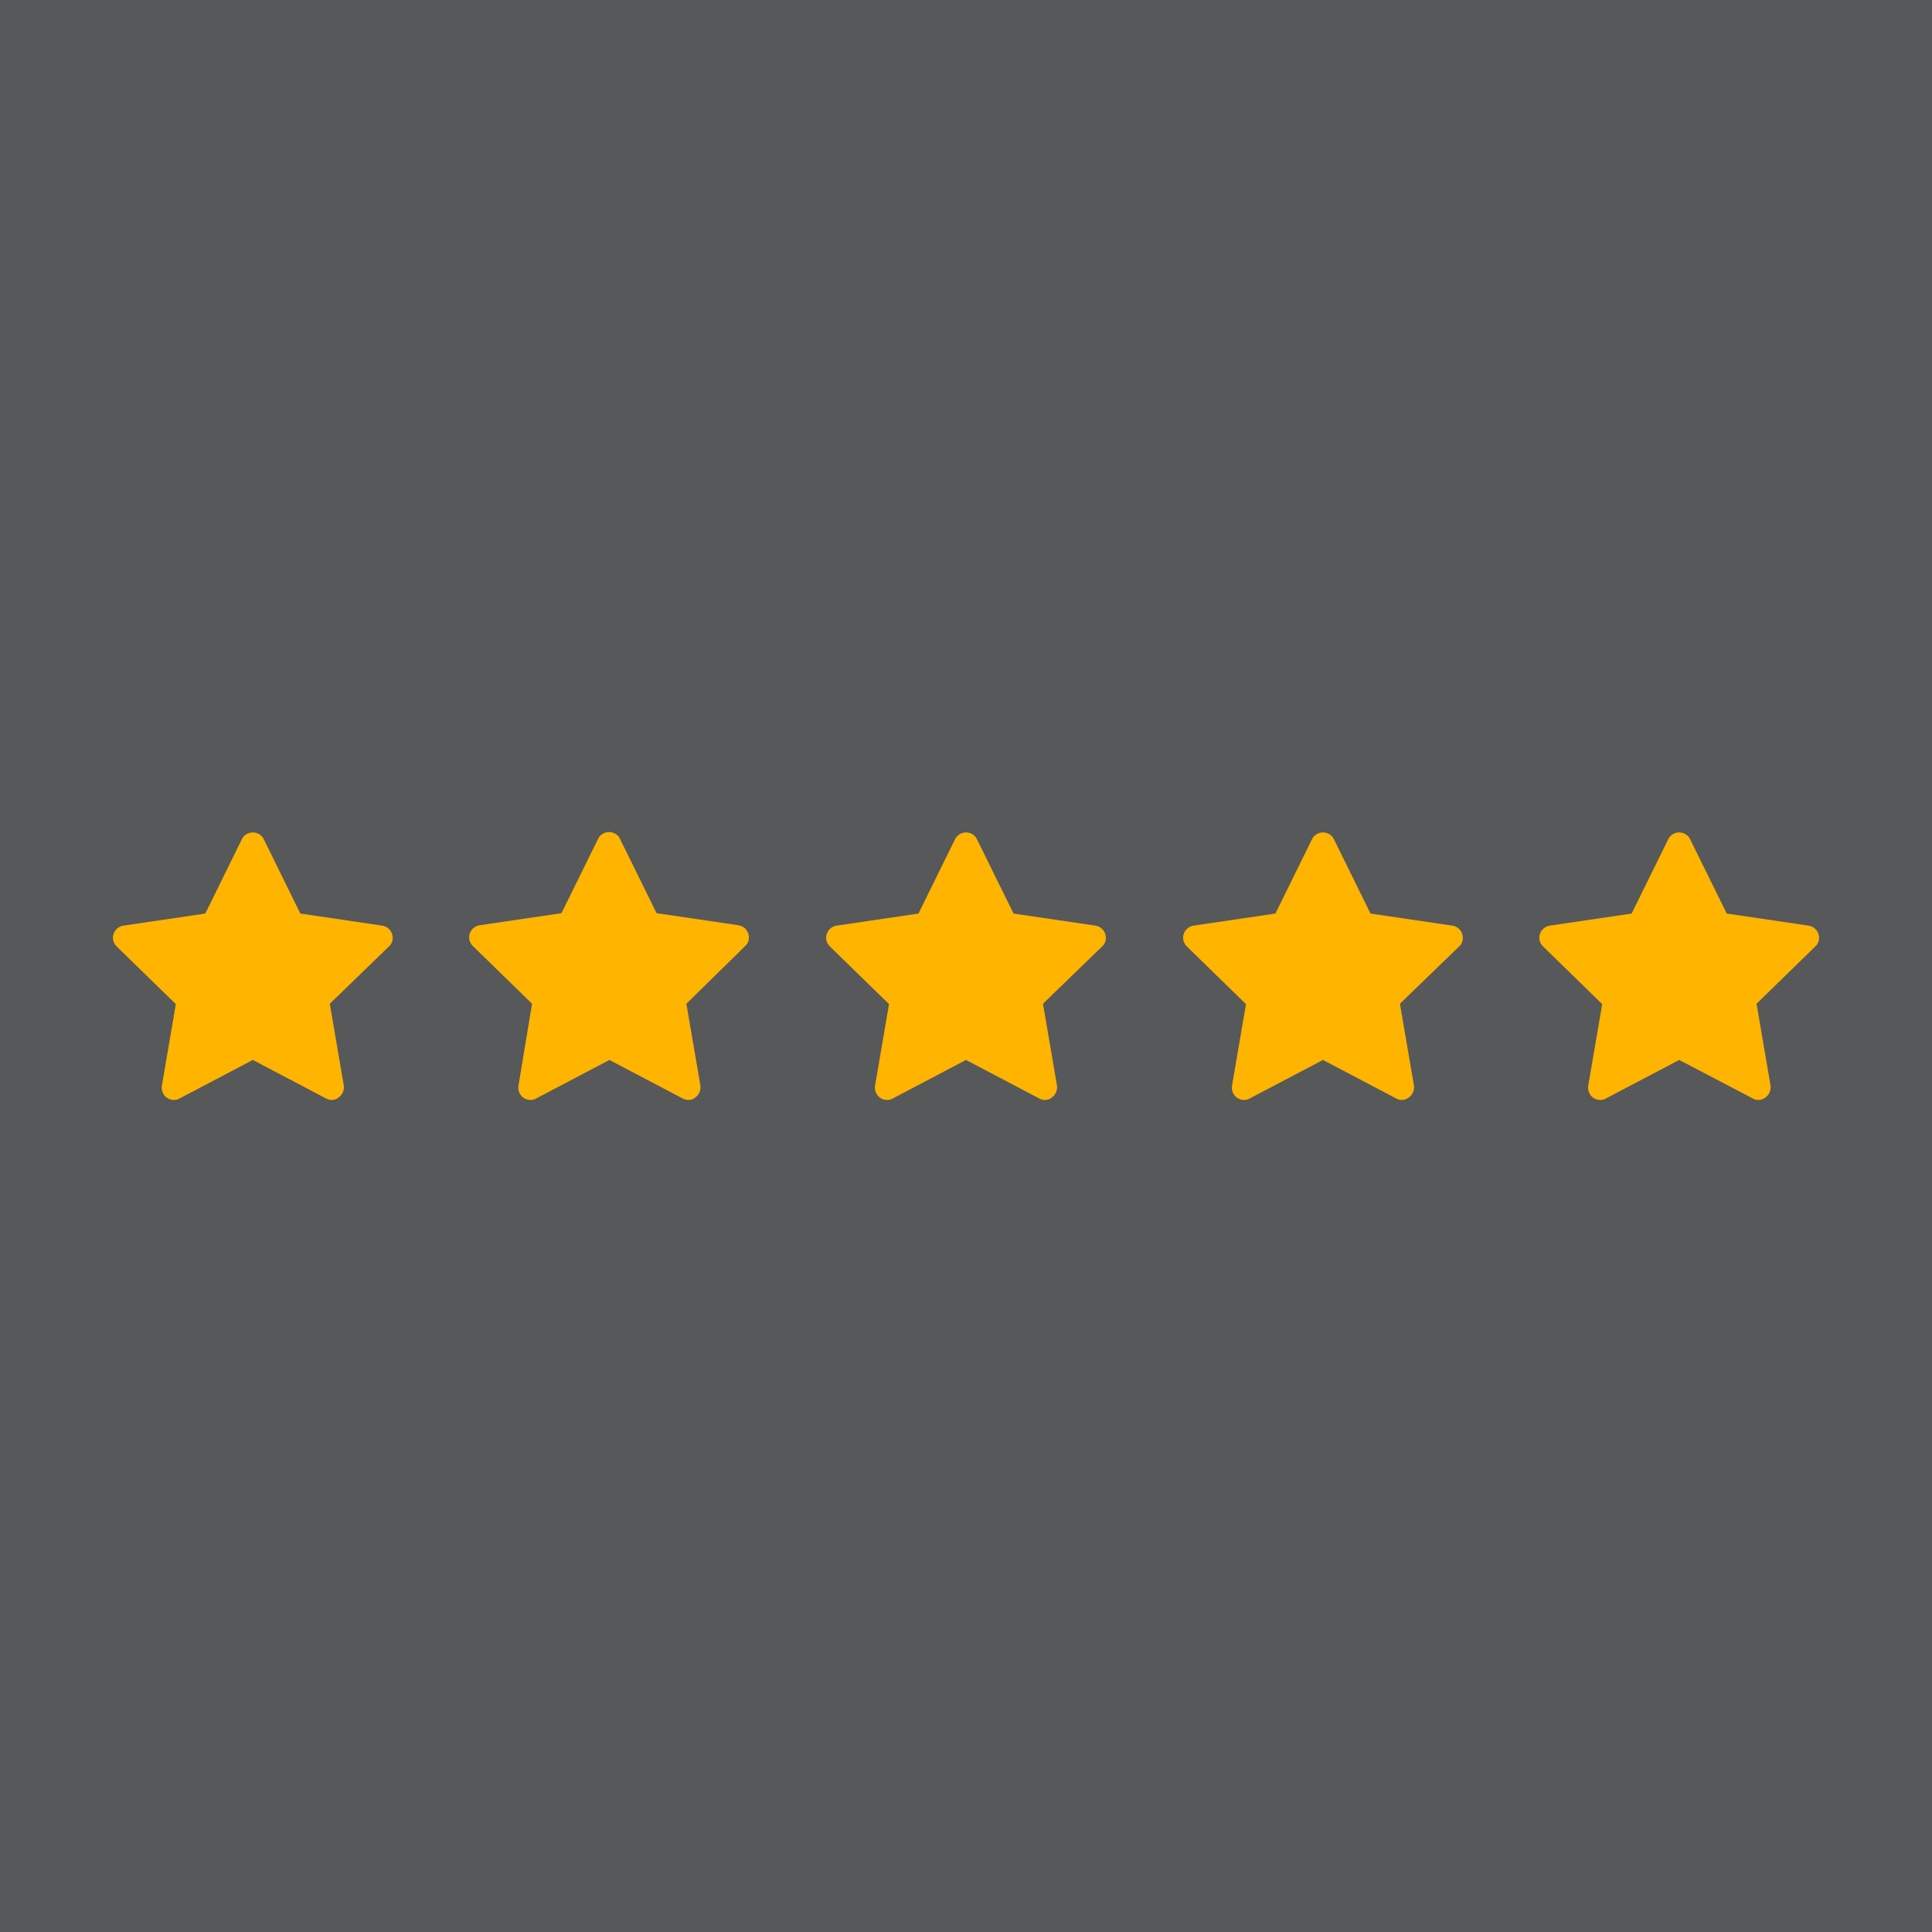 <svg xmlns="http://www.w3.org/2000/svg" xmlns:xlink="http://www.w3.org/1999/xlink" id="Layer_1" x="0px" y="0px" viewBox="0 0 512 512" style="enable-background:new 0 0 512 512;" xml:space="preserve"><rect x="0" y="0" width="512" height="512" fill="#333333" stroke="none"/><style type="text/css">	.st0{opacity:0.2;fill:#E4EBF7;}	.st1{fill:#FFFFFF;}	.st2{fill:#FF8500;}	.st3{fill:#0085C0;}	.st4{fill:#004F88;}	.st5{fill:#005184;}	.st6{fill:#00ADEE;}	.st7{fill:none;stroke:#5093C2;stroke-linecap:round;stroke-miterlimit:10;}	.st8{fill:#F4831F;}	.st9{fill:#0084BF;}	.st10{fill:#1D2023;}	.st11{fill:#D1D8E5;}	.st12{fill:#6E9AFD;}	.st13{fill:#01E29E;}	.st14{fill:#3B3F44;}	.st15{fill:#5685FD;}	.st16{fill:#FFB400;}</style><rect x="-8.1" y="-11.2" class="st0" width="530" height="530"></rect><g>	<path class="st16" d="M87.9,291.5c-0.5,0-1-0.1-1.5-0.4L67,280.9l-19.4,10.2c-0.5,0.3-1,0.4-1.5,0.4c-0.7,0-1.3-0.2-1.9-0.6  c-1-0.7-1.5-2-1.3-3.2l3.7-21.6l-15.7-15.3c-0.9-0.9-1.2-2.2-0.8-3.3c0.4-1.2,1.4-2,2.6-2.2l21.7-3.2l9.7-19.7  c0.5-1.1,1.7-1.8,2.9-1.8c1.2,0,2.4,0.7,2.9,1.8l9.7,19.7l21.7,3.2c1.2,0.2,2.2,1,2.6,2.2c0.4,1.2,0.1,2.5-0.8,3.3L87.4,266  l3.7,21.6c0.2,1.2-0.3,2.5-1.3,3.2C89.2,291.3,88.6,291.5,87.9,291.5L87.9,291.5z"></path>	<path class="st16" d="M276.9,291.5c-0.5,0-1-0.1-1.5-0.4L256,280.9l-19.4,10.2c-0.5,0.3-1,0.4-1.5,0.4c-0.7,0-1.3-0.2-1.9-0.6  c-1-0.7-1.5-2-1.3-3.2l3.7-21.6l-15.7-15.3c-0.9-0.9-1.2-2.2-0.8-3.3c0.4-1.2,1.4-2,2.6-2.2l21.7-3.2l9.7-19.7  c0.5-1.1,1.7-1.8,2.9-1.8c1.2,0,2.4,0.7,2.9,1.8l9.7,19.7l21.7,3.2c1.2,0.2,2.2,1,2.6,2.2c0.4,1.2,0.1,2.5-0.8,3.3L276.4,266  l3.7,21.6c0.2,1.2-0.3,2.5-1.3,3.2C278.3,291.3,277.6,291.5,276.9,291.5L276.9,291.5z"></path>	<path class="st16" d="M371.5,291.5c-0.5,0-1-0.1-1.5-0.4l-19.4-10.2l-19.4,10.2c-0.5,0.3-1,0.4-1.5,0.4c-0.7,0-1.3-0.2-1.9-0.6  c-1-0.7-1.5-2-1.3-3.2l3.7-21.6l-15.7-15.3c-0.9-0.9-1.2-2.2-0.8-3.3c0.4-1.2,1.4-2,2.6-2.2l21.7-3.2l9.7-19.7  c0.5-1.1,1.7-1.8,2.9-1.8c1.2,0,2.4,0.7,2.9,1.8l9.7,19.7l21.7,3.2c1.2,0.2,2.2,1,2.6,2.2c0.4,1.2,0.1,2.5-0.8,3.3L371,266  l3.7,21.6c0.2,1.2-0.3,2.5-1.3,3.2C372.8,291.3,372.1,291.5,371.5,291.5L371.5,291.5z"></path>	<path class="st16" d="M182.4,291.5c-0.5,0-1-0.1-1.5-0.4l-19.4-10.2l-19.4,10.2c-0.5,0.3-1,0.4-1.5,0.4c-0.7,0-1.3-0.2-1.9-0.6  c-1-0.7-1.5-2-1.3-3.2L141,266l-15.7-15.3c-0.9-0.9-1.2-2.2-0.8-3.3c0.4-1.2,1.4-2,2.6-2.2l21.7-3.2l9.7-19.7  c0.5-1.1,1.7-1.8,2.9-1.8c1.2,0,2.4,0.7,2.9,1.8l9.7,19.7l21.7,3.2c1.2,0.2,2.2,1,2.6,2.2c0.4,1.2,0.1,2.5-0.8,3.3L181.9,266  l3.7,21.6c0.2,1.2-0.3,2.5-1.3,3.2C183.8,291.3,183.1,291.5,182.4,291.5L182.4,291.5z"></path>	<path class="st16" d="M466,291.5c-0.5,0-1-0.1-1.5-0.4L445,280.9l-19.4,10.2c-0.5,0.3-1,0.4-1.5,0.4c-0.7,0-1.3-0.2-1.9-0.6  c-1-0.7-1.5-2-1.3-3.2l3.7-21.6l-15.7-15.3c-0.9-0.9-1.2-2.2-0.8-3.3c0.4-1.2,1.4-2,2.6-2.2l21.7-3.2l9.7-19.7  c0.5-1.1,1.7-1.8,2.9-1.8c1.2,0,2.4,0.7,2.9,1.8l9.7,19.7l21.7,3.2c1.2,0.2,2.2,1,2.6,2.2c0.4,1.2,0.1,2.5-0.8,3.3L465.5,266  l3.7,21.6c0.2,1.2-0.3,2.5-1.3,3.2C467.3,291.3,466.7,291.5,466,291.5L466,291.5z"></path></g></svg>